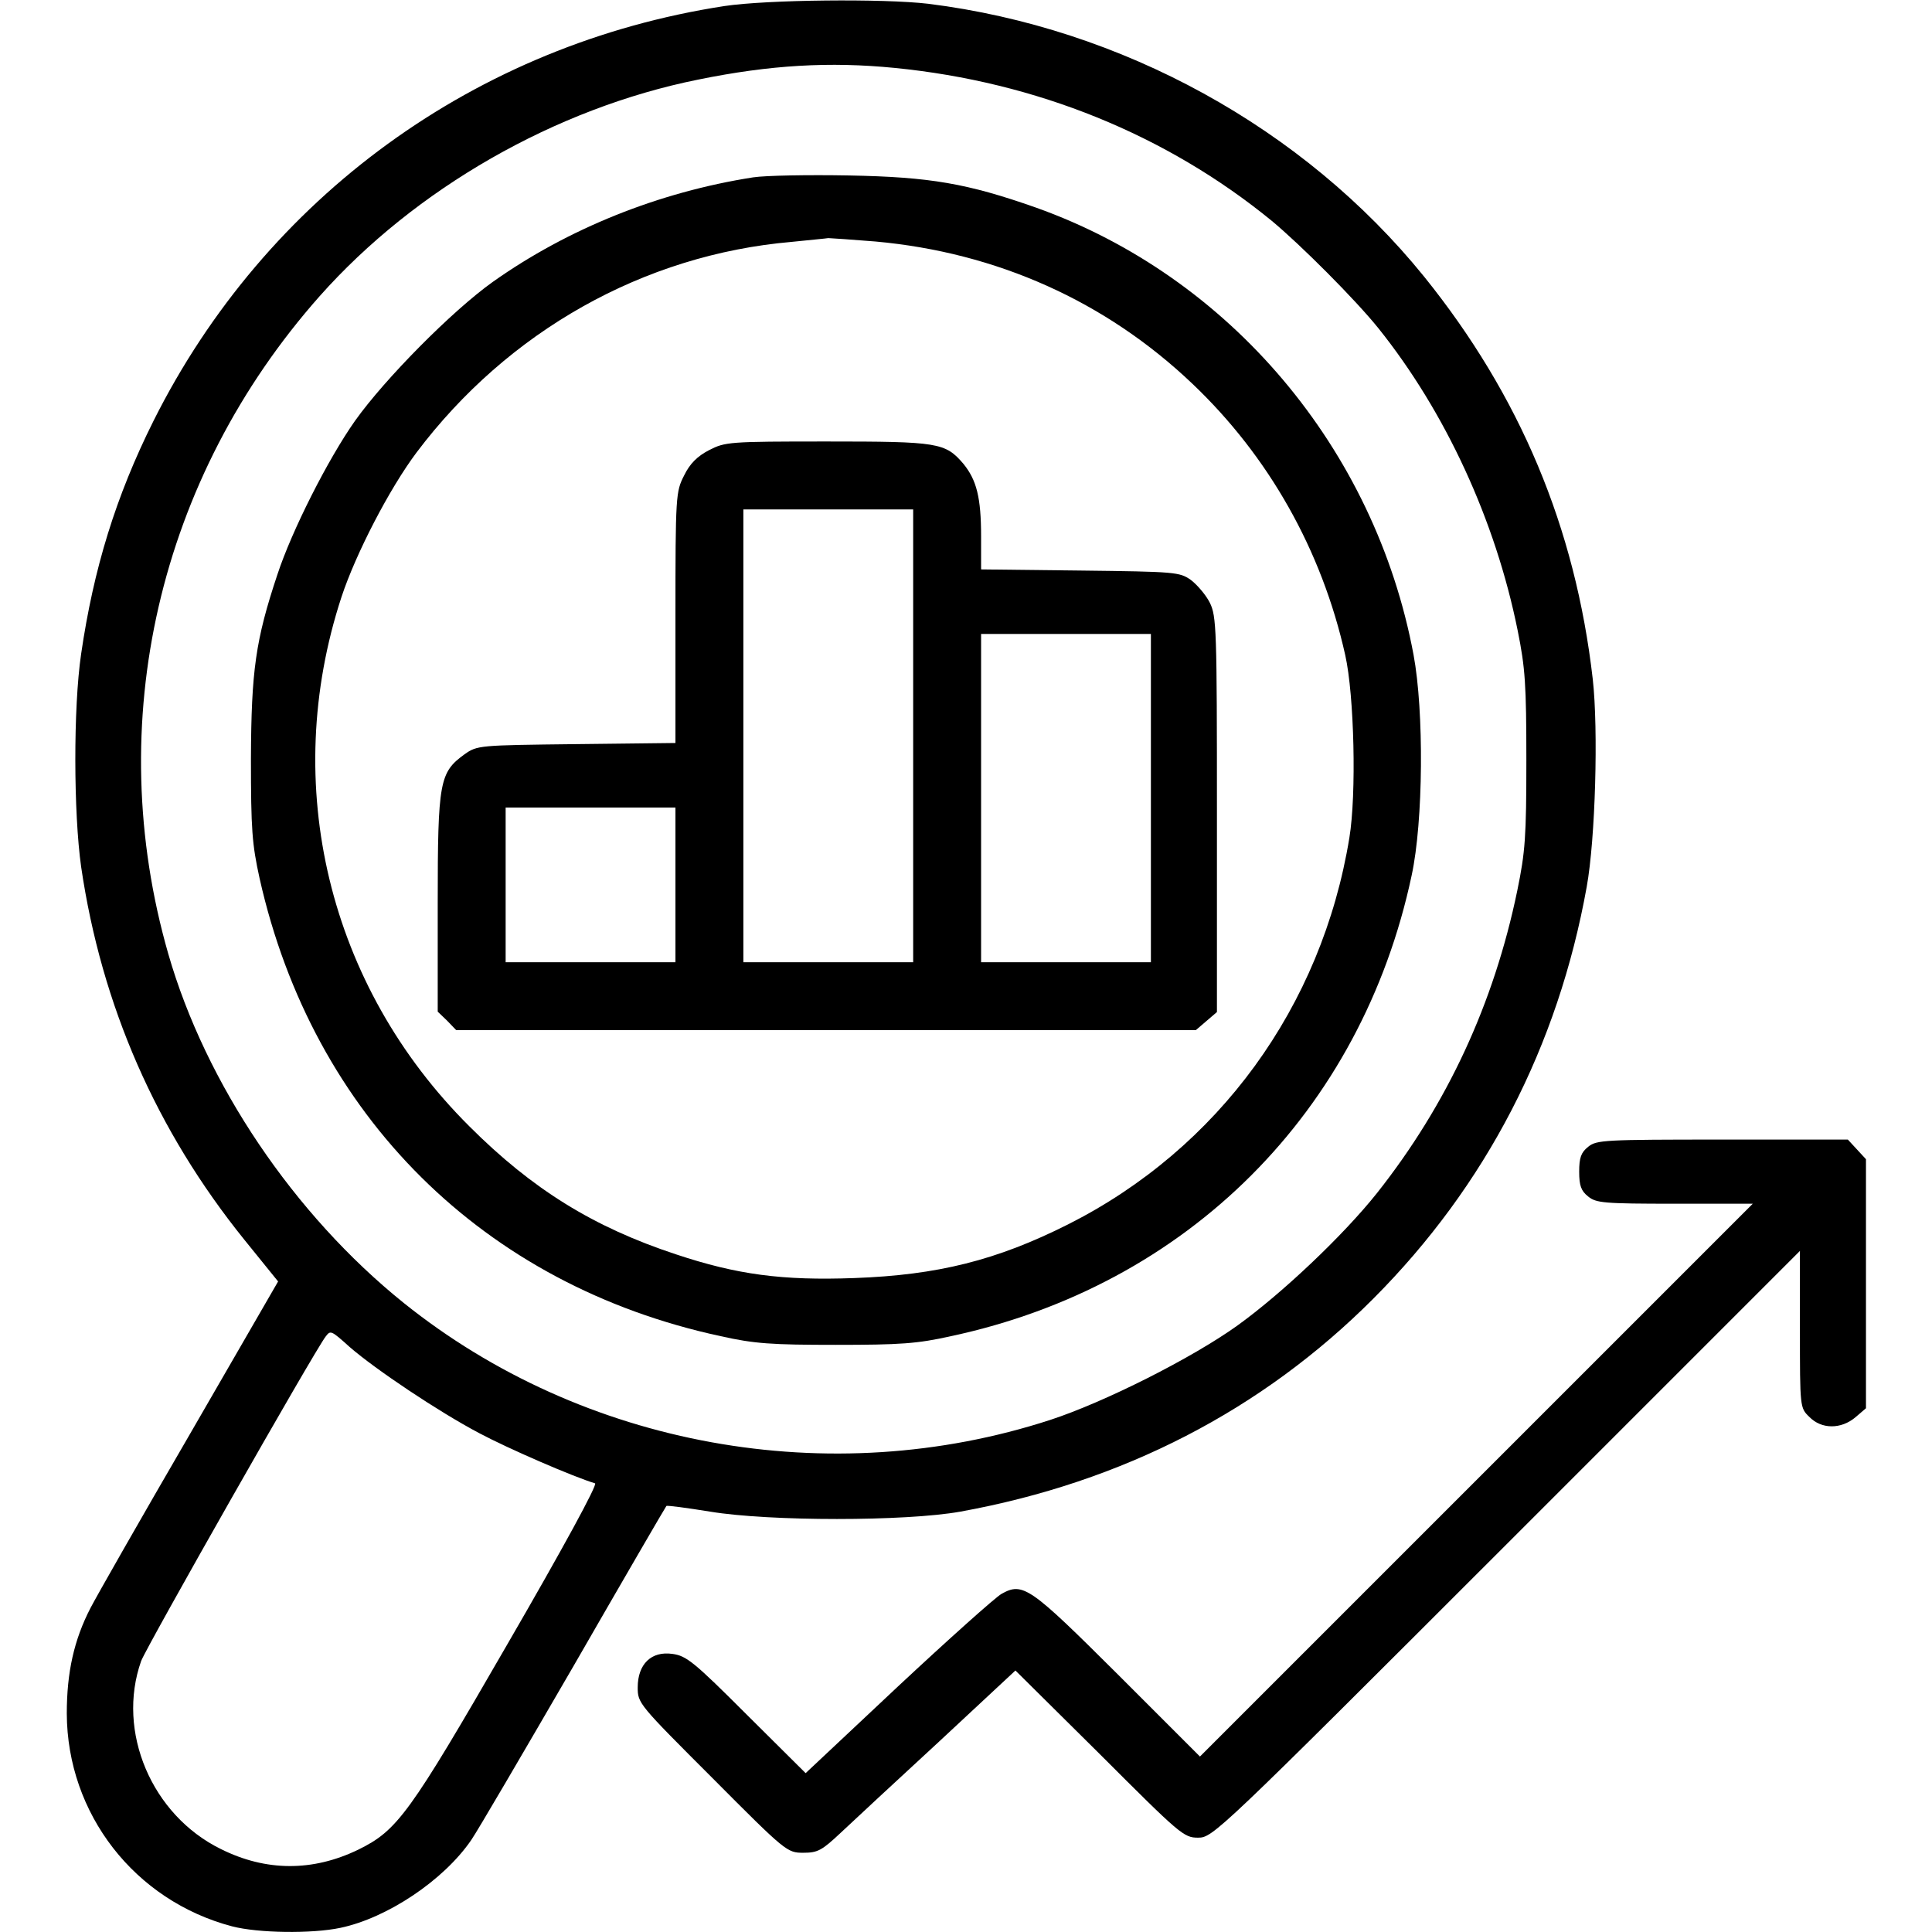 <?xml version="1.0" standalone="no"?>
<!DOCTYPE svg PUBLIC "-//W3C//DTD SVG 20010904//EN"
 "http://www.w3.org/TR/2001/REC-SVG-20010904/DTD/svg10.dtd">
<svg version="1.0" xmlns="http://www.w3.org/2000/svg"
 width="512pt" height="512pt" viewBox="0 0 512 512"
 preserveAspectRatio="xMidYMid meet">
<g transform="translate(0,512) scale(0.1,-0.1)"
fill="#000000" stroke="none">
<path d="M1920 5104 c-658 -101 -1216 -506 -1513 -1099 -100 -200 -159 -392
-192 -618 -21 -143 -20 -422 0 -564 54 -368 199 -699 433 -989 l89 -110 -234
-405 c-129 -222 -247 -429 -263 -460 -44 -85 -63 -171 -63 -280 1 -266 180
-496 438 -564 69 -18 211 -20 287 -4 124 26 274 126 347 233 16 23 137 230
271 461 133 231 244 422 246 424 2 2 54 -5 116 -15 157 -26 518 -26 663 0 430
78 800 269 1095 565 298 299 489 668 565 1091 23 127 31 417 16 550 -46 402
-193 752 -447 1067 -319 394 -801 659 -1314 723 -119 14 -426 11 -540 -6z
m451 -164 c375 -37 720 -177 999 -405 77 -64 221 -208 283 -285 177 -221 310
-508 369 -801 20 -99 23 -143 23 -344 0 -203 -3 -243 -24 -345 -62 -300 -186
-567 -372 -802 -90 -113 -252 -266 -370 -351 -120 -86 -352 -203 -496 -250
-584 -190 -1238 -71 -1713 310 -291 234 -525 581 -624 925 -176 612 -26 1261
401 1743 253 285 625 498 1003 574 191 39 349 48 521 31z m-1444 -3390 c68
-59 235 -171 343 -228 77 -41 250 -116 307 -133 7 -3 -85 -172 -231 -424 -262
-454 -293 -496 -397 -547 -120 -58 -244 -58 -364 2 -183 90 -277 311 -211 498
13 36 460 823 489 860 13 17 14 17 64 -28z"/>
<path d="M1996 4650 c-250 -39 -491 -136 -690 -277 -108 -77 -286 -257 -365
-368 -72 -102 -168 -292 -206 -408 -58 -174 -69 -255 -70 -487 0 -189 3 -227
23 -318 141 -629 594 -1078 1222 -1213 89 -20 135 -23 305 -23 170 0 216 3
305 23 627 134 1088 595 1221 1221 31 143 33 435 5 585 -102 546 -487 1002
-1001 1185 -182 64 -280 81 -495 85 -107 2 -221 0 -254 -5z m324 -170 c321
-29 610 -158 840 -377 202 -192 343 -441 405 -719 24 -107 30 -369 11 -484
-73 -448 -347 -824 -746 -1025 -189 -95 -345 -134 -566 -142 -191 -7 -311 9
-473 63 -218 72 -380 172 -547 339 -374 372 -502 906 -339 1403 38 115 127
287 199 383 242 321 601 524 994 558 48 5 92 9 97 10 6 0 62 -4 125 -9z"/>
<path d="M1879 3927 c-31 -16 -51 -36 -66 -67 -22 -43 -23 -52 -23 -377 l0
-332 -262 -3 c-259 -3 -263 -3 -297 -27 -66 -48 -71 -71 -71 -394 l0 -288 25
-24 24 -25 980 0 980 0 28 24 28 24 0 524 c0 491 -1 525 -19 561 -10 20 -33
47 -50 60 -30 21 -40 22 -293 25 l-263 3 0 87 c0 104 -12 150 -47 193 -48 56
-66 59 -361 59 -261 0 -270 -1 -313 -23z m541 -757 l0 -600 -225 0 -225 0 0
600 0 600 225 0 225 0 0 -600z m630 -165 l0 -435 -225 0 -225 0 0 435 0 435
225 0 225 0 0 -435z m-1260 -230 l0 -205 -225 0 -225 0 0 205 0 205 225 0 225
0 0 -205z"/>
<path d="M4209 2081 c-19 -15 -24 -29 -24 -66 0 -37 5 -51 24 -66 21 -17 41
-19 230 -19 l206 0 -732 -732 -733 -733 -217 217 c-234 233 -252 246 -309 214
-16 -9 -139 -119 -274 -245 l-245 -230 -156 155 c-140 140 -160 156 -197 161
-56 8 -92 -27 -92 -89 0 -42 3 -45 198 -240 195 -196 198 -198 241 -198 38 0
49 6 99 53 31 29 148 138 260 241 l203 189 223 -221 c214 -214 223 -222 261
-222 39 0 50 10 817 777 l778 778 0 -208 c0 -207 0 -208 25 -232 32 -33 84
-33 122 -1 l28 24 0 330 0 330 -24 26 -24 26 -333 0 c-312 0 -333 -1 -355 -19z"/>
</g>
</svg>
